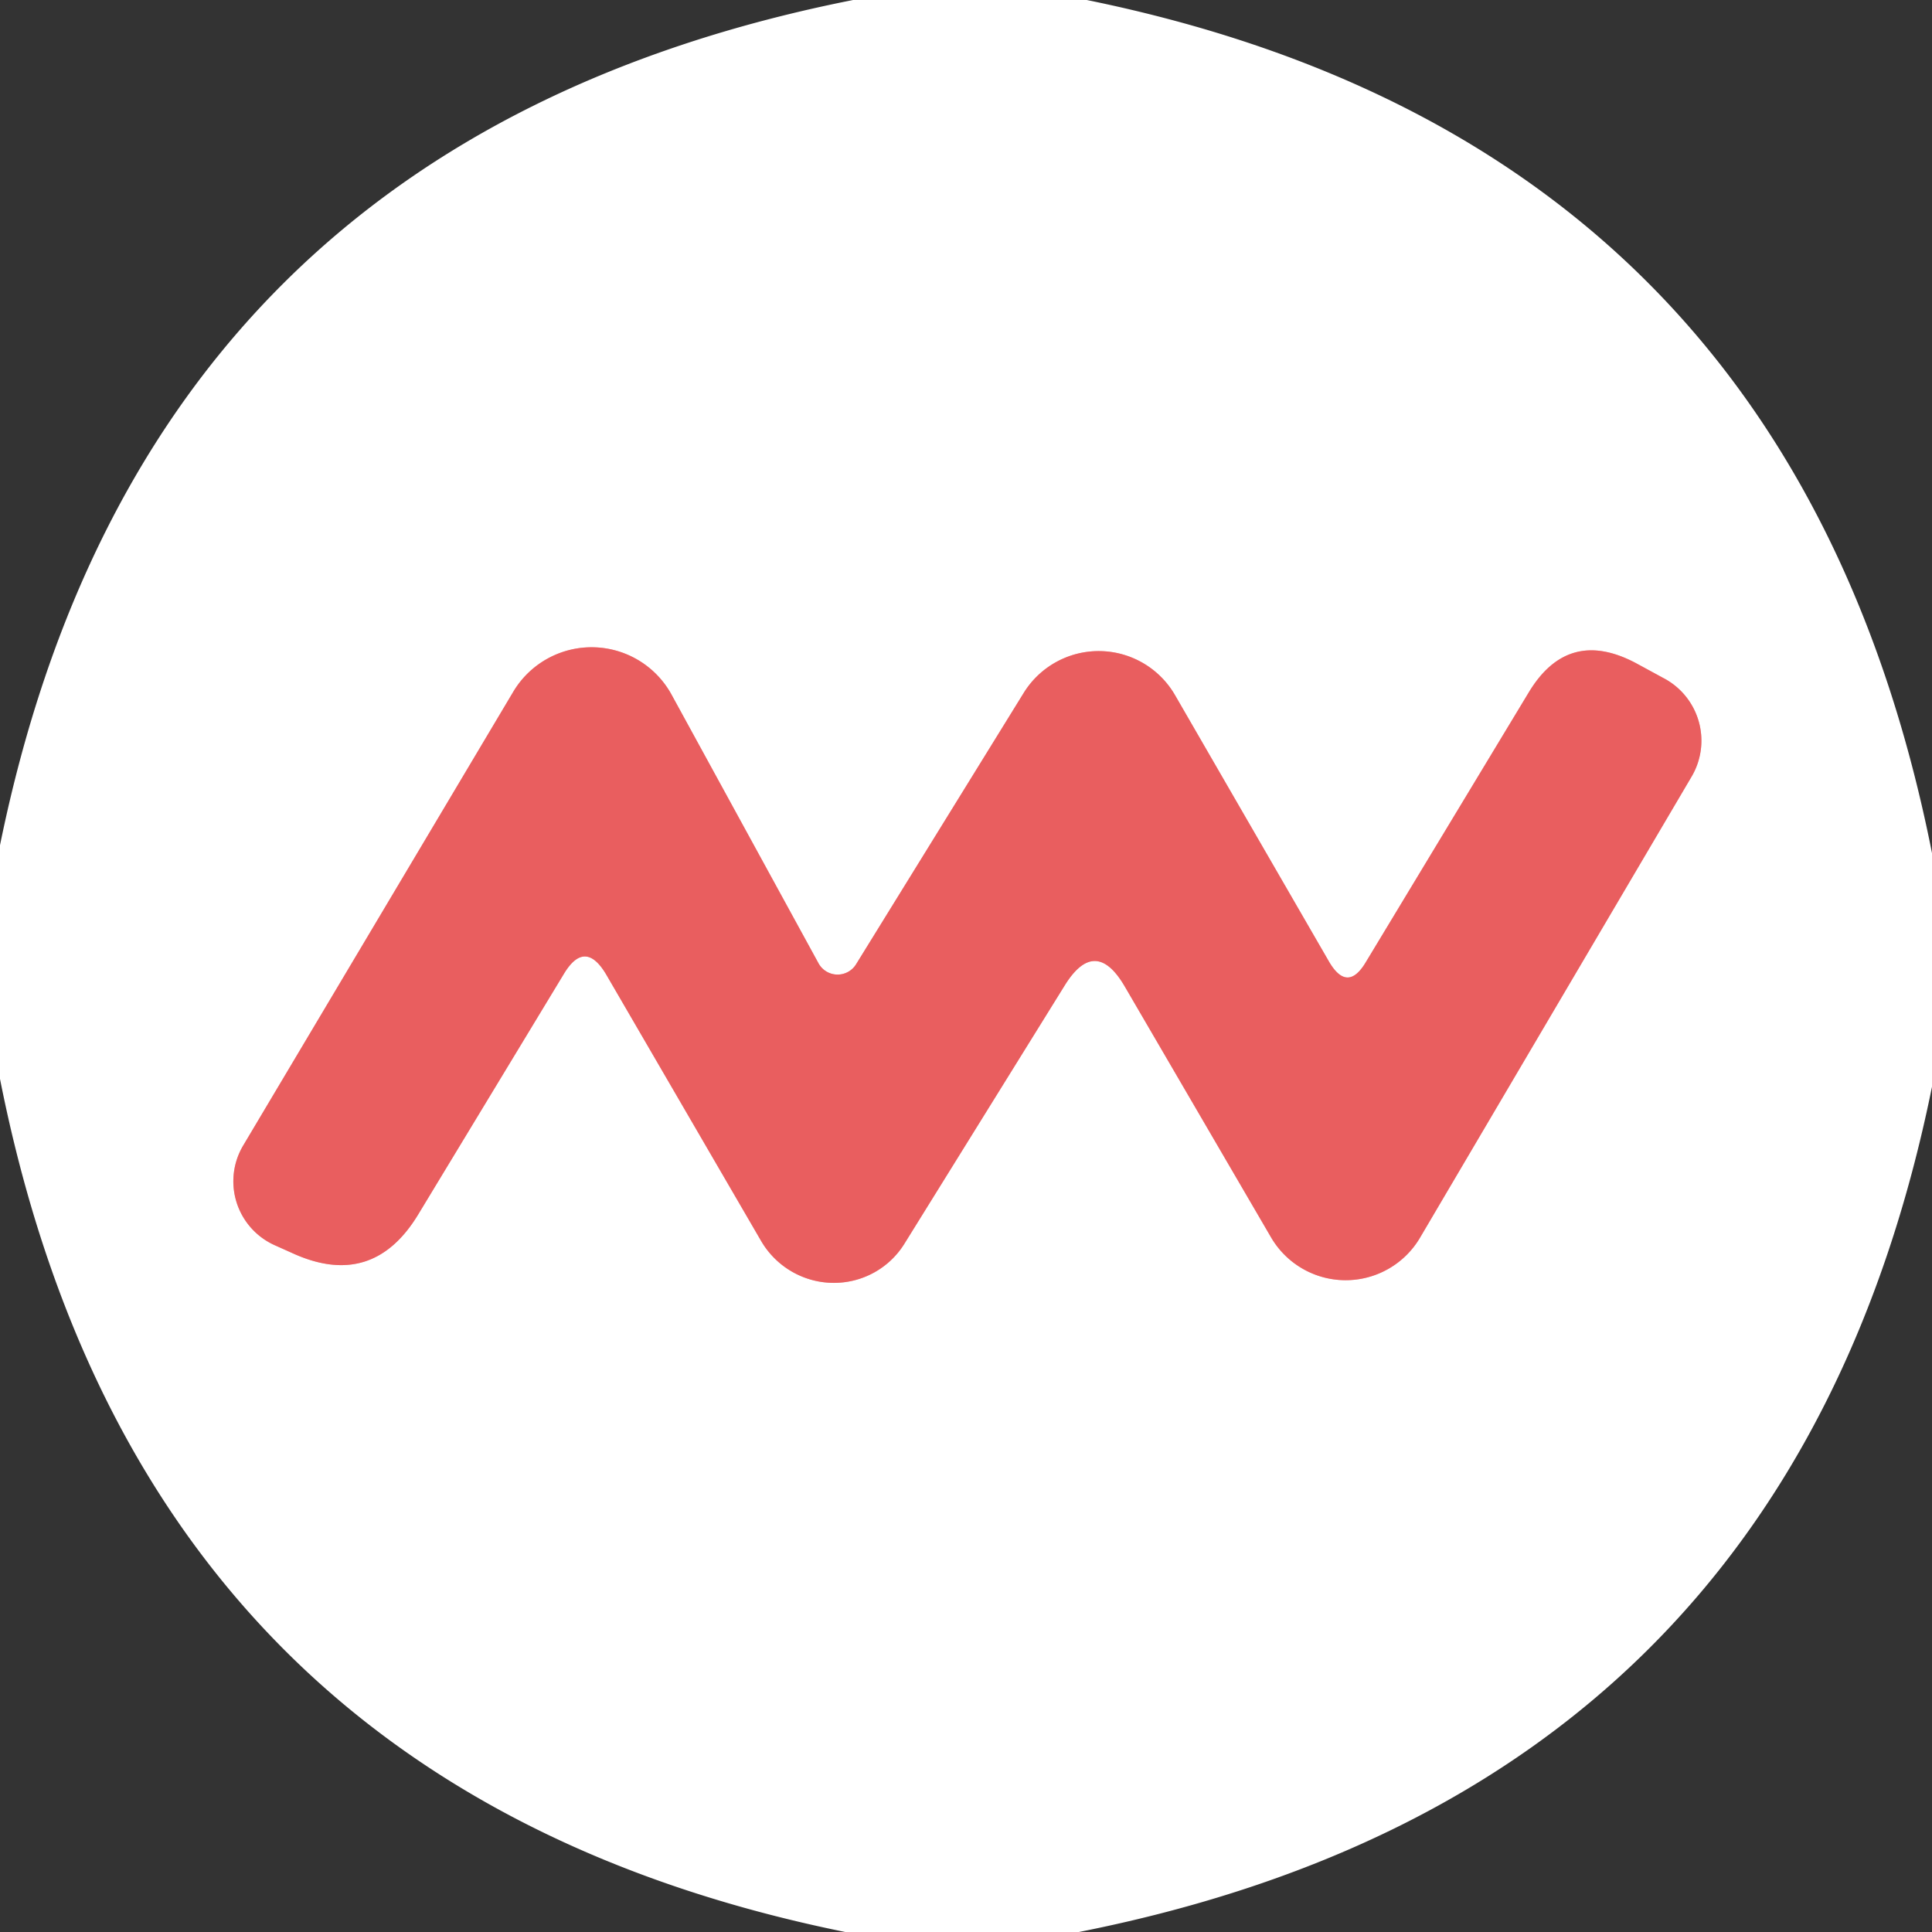 <?xml version="1.0" encoding="UTF-8" standalone="no"?>
<!DOCTYPE svg PUBLIC "-//W3C//DTD SVG 1.1//EN" "http://www.w3.org/Graphics/SVG/1.1/DTD/svg11.dtd">
<svg xmlns="http://www.w3.org/2000/svg" version="1.1" viewBox="0.00 0.00 32.00 32.00">
<rect x="0.00" y="0.00" width="32.00" height="32.00" fill="#333333" stroke="none"/>
<path stroke="#f4afaf" stroke-width="2.00" fill="none" stroke-linecap="butt" vector-effect="non-scaling-stroke" d="
  M 10.04 16.14
  L 12.61 20.56
  A 1.39 1.38 45.8 0 0 14.98 20.60
  L 17.63 16.33
  Q 18.14 15.50 18.63 16.34
  L 21.05 20.49
  A 1.43 1.43 0.0 0 0 23.52 20.50
  L 28.02 12.86
  A 1.17 1.17 0.0 0 0 27.55 11.23
  L 27.09 10.98
  Q 25.97 10.39 25.32 11.47
  L 22.62 15.94
  Q 22.32 16.44 22.02 15.94
  L 19.46 11.51
  A 1.46 1.46 0.0 0 0 16.96 11.47
  L 14.18 15.97
  A 0.36 0.36 0.0 0 1 13.56 15.96
  L 11.12 11.50
  A 1.51 1.51 0.0 0 0 8.50 11.46
  L 4.03 18.97
  A 1.16 1.16 0.0 0 0 4.54 20.62
  L 4.83 20.75
  Q 6.17 21.37 6.93 20.11
  L 9.34 16.13
  Q 9.69 15.55 10.04 16.14"
/>
<path fill="#ffffff" d="
  M 14.13 0.00
  L 18.00 0.00
  Q 29.67 2.38 32.00 14.13
  L 32.00 18.00
  Q 29.63 29.67 17.87 32.00
  L 14.00 32.00
  Q 2.33 29.63 0.00 17.87
  L 0.00 14.00
  Q 2.38 2.33 14.13 0.00
  Z
  M 10.04 16.14
  L 12.61 20.56
  A 1.39 1.38 45.8 0 0 14.98 20.60
  L 17.63 16.33
  Q 18.14 15.50 18.63 16.34
  L 21.05 20.49
  A 1.43 1.43 0.0 0 0 23.52 20.50
  L 28.02 12.86
  A 1.17 1.17 0.0 0 0 27.55 11.23
  L 27.09 10.98
  Q 25.97 10.39 25.32 11.47
  L 22.62 15.94
  Q 22.32 16.44 22.02 15.94
  L 19.46 11.51
  A 1.46 1.46 0.0 0 0 16.96 11.47
  L 14.18 15.97
  A 0.36 0.36 0.0 0 1 13.56 15.96
  L 11.12 11.50
  A 1.51 1.51 0.0 0 0 8.50 11.46
  L 4.03 18.97
  A 1.16 1.16 0.0 0 0 4.54 20.62
  L 4.83 20.75
  Q 6.17 21.37 6.93 20.11
  L 9.34 16.13
  Q 9.69 15.55 10.04 16.14
  Z"
/>
<path fill="#e95e5f" d="
  M 9.34 16.13
  L 6.93 20.11
  Q 6.17 21.37 4.83 20.75
  L 4.54 20.62
  A 1.16 1.16 0.0 0 1 4.03 18.97
  L 8.50 11.46
  A 1.51 1.51 0.0 0 1 11.12 11.50
  L 13.56 15.96
  A 0.36 0.36 0.0 0 0 14.18 15.97
  L 16.96 11.47
  A 1.46 1.46 0.0 0 1 19.46 11.51
  L 22.02 15.94
  Q 22.32 16.44 22.62 15.94
  L 25.32 11.47
  Q 25.97 10.39 27.09 10.98
  L 27.55 11.23
  A 1.17 1.17 0.0 0 1 28.02 12.86
  L 23.52 20.50
  A 1.43 1.43 0.0 0 1 21.05 20.49
  L 18.63 16.34
  Q 18.14 15.50 17.63 16.33
  L 14.98 20.60
  A 1.39 1.38 45.8 0 1 12.61 20.56
  L 10.04 16.14
  Q 9.69 15.55 9.34 16.13
  Z"
/>
</svg>
